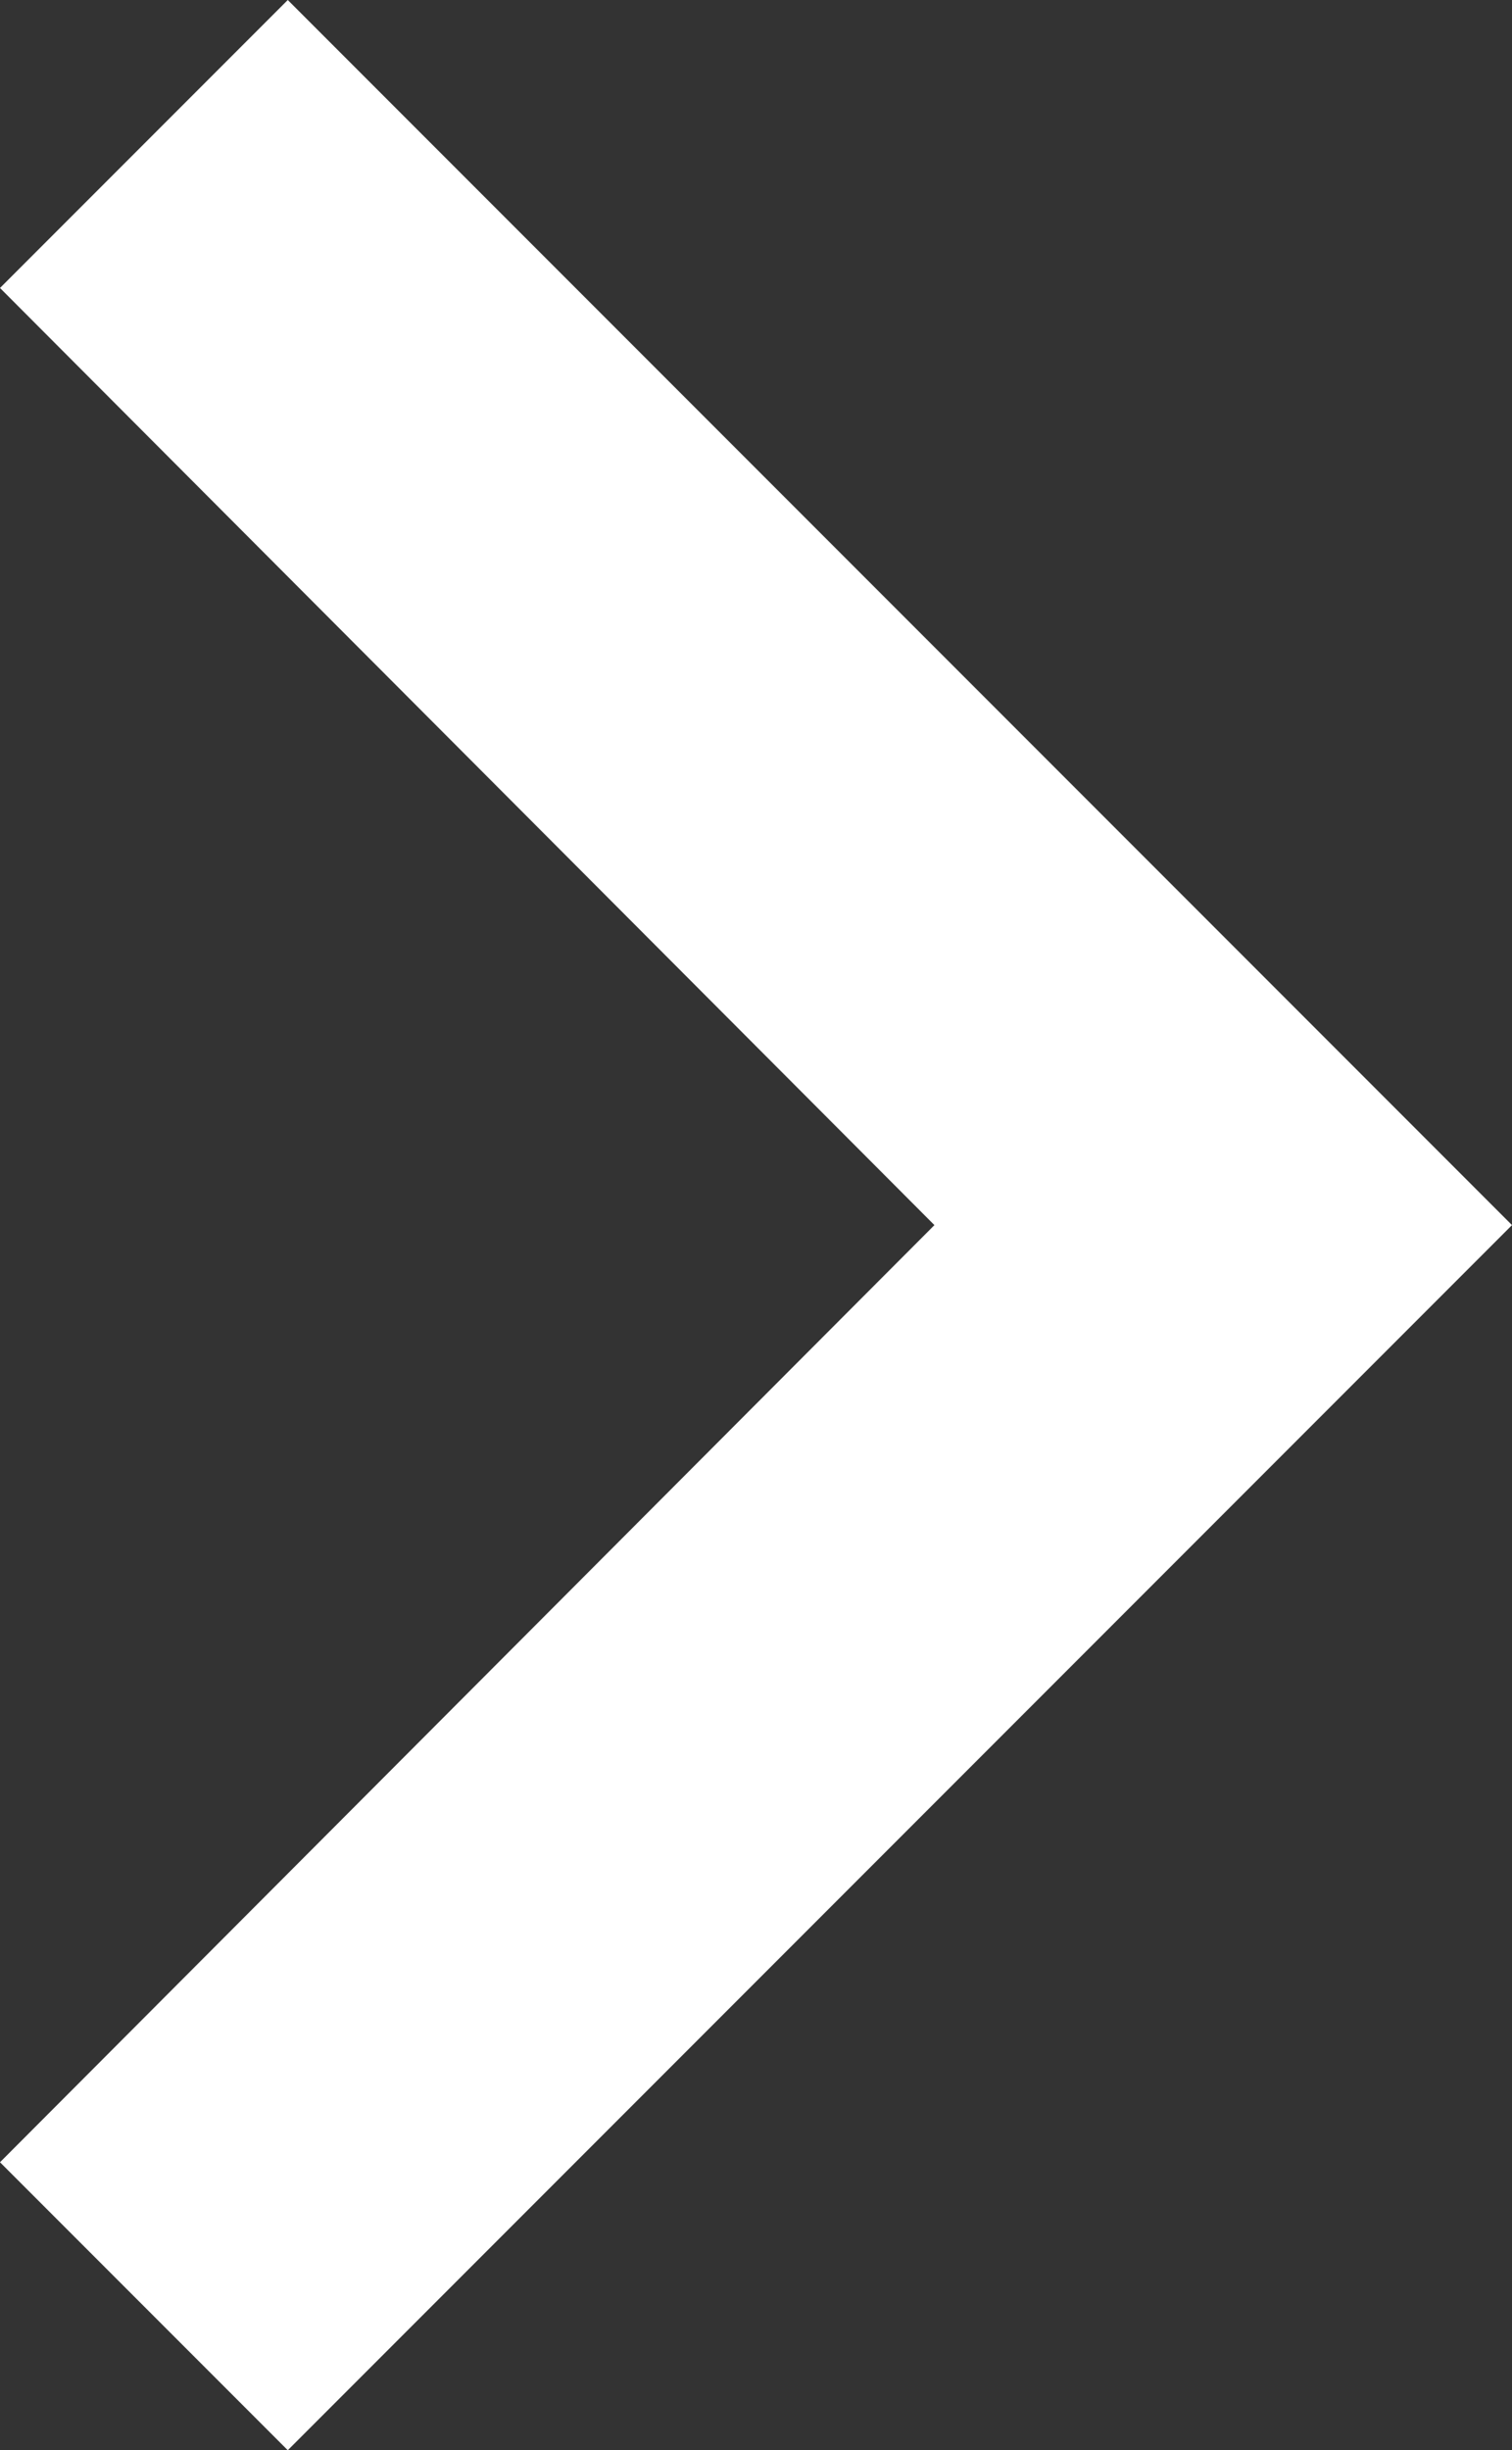 <svg xmlns="http://www.w3.org/2000/svg" width="8.144" height="13.187" viewBox="0 0 8.144 13.187">
  <rect x="0" y="0" width="8.144" height="13.187" fill="#333333" stroke="none"/>
  <path id="ic_chevron_right_24px" d="M10.14,6,8.59,7.55l5.033,5.044L8.59,17.638l1.55,1.55,6.594-6.594Z" transform="translate(-8.59 -6)" fill="#fff"/>
</svg>
